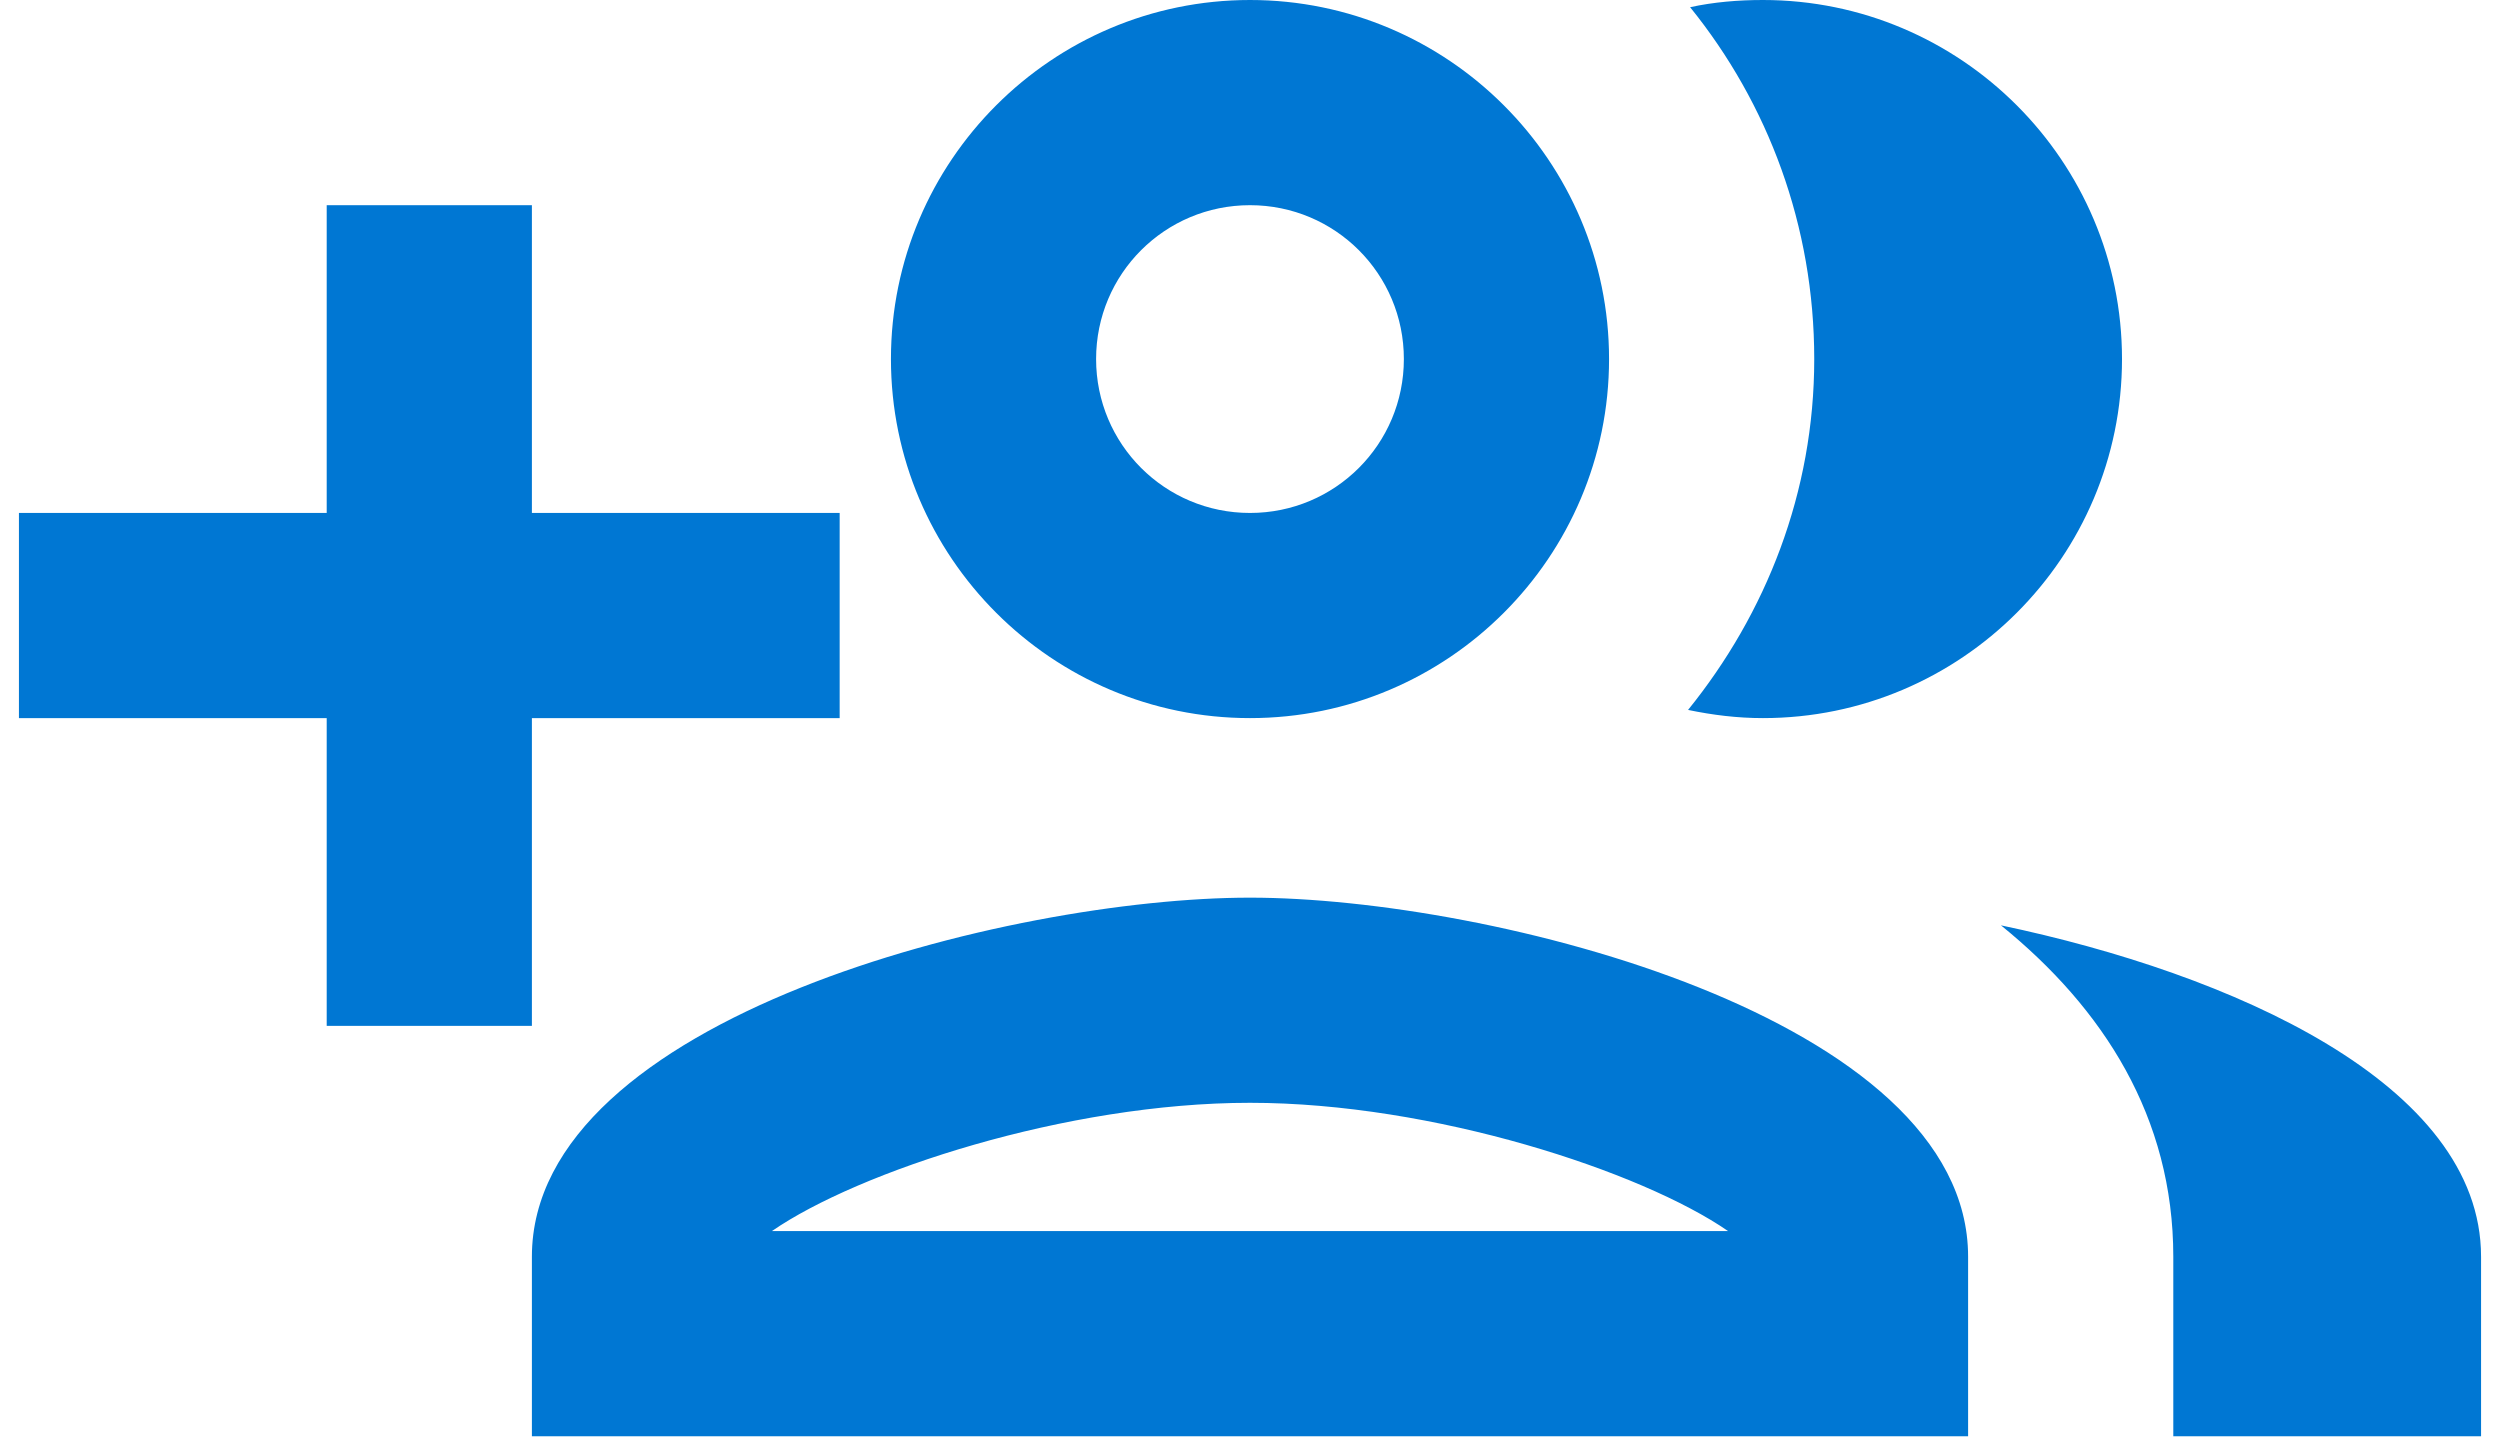 <svg xmlns="http://www.w3.org/2000/svg" width="66" height="38" viewBox="0 0 66 38" fill="none"><path fill-rule="evenodd" clip-rule="evenodd" d="M33 18.958C38.227 18.958 42.479 14.706 42.479 9.479C42.479 4.252 38.227 0 33 0C27.773 0 23.521 4.252 23.521 9.479C23.521 14.706 27.773 18.958 33 18.958ZM14.042 27.083V18.958H22.167V13.542H14.042V5.417H8.625V13.542H0.5V18.958H8.625V27.083H14.042ZM33 23.698C26.662 23.698 14.042 26.867 14.042 33.177V37.917H51.958V33.177C51.958 26.867 39.337 23.698 33 23.698ZM33 29.114C28.152 29.114 22.654 30.929 20.379 32.5H45.621C43.346 30.929 37.848 29.114 33 29.114ZM37.062 9.479C37.062 7.231 35.248 5.417 33 5.417C30.752 5.417 28.937 7.231 28.937 9.479C28.937 11.727 30.752 13.542 33 13.542C35.248 13.542 37.062 11.727 37.062 9.479ZM46.542 18.958C51.769 18.958 56.021 14.706 56.021 9.479C56.021 4.252 51.769 0 46.542 0C45.892 0 45.242 0.054 44.619 0.19C46.677 2.735 47.896 5.958 47.896 9.479C47.896 13 46.623 16.196 44.565 18.742C45.215 18.877 45.865 18.958 46.542 18.958ZM57.375 33.177C57.375 29.494 55.533 26.623 52.825 24.429C58.892 25.702 65.5 28.6 65.5 33.177V37.917H57.375V33.177Z" fill="#0077D3"></path></svg>